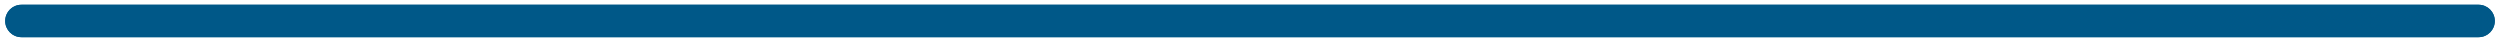 <svg xmlns="http://www.w3.org/2000/svg" id="Capa_1" viewBox="0 0 1156.8 19.3"><defs><style>      .st0, .st1 {        fill: none;      }      .st2 {        fill: #005888;      }      .st1 {        stroke: #005888;      }    </style></defs><g id="Barra"><g id="Rect&#xE1;ngulo_29"><path class="st0" d="M9.9,2.2h1137c4.1,0,7.5,3.4,7.5,7.5h0c0,4.1-3.4,7.5-7.5,7.5H9.9c-4.1,0-7.5-3.4-7.5-7.5h0c0-4.1,3.4-7.5,7.5-7.5Z"></path><path class="st1" d="M9.9,2.7h1137c3.9,0,7,3.1,7,7h0c0,3.9-3.1,7-7,7H9.9c-3.9,0-7-3.1-7-7h0c0-3.9,3.1-7,7-7Z"></path></g><path id="Rect&#xE1;ngulo_30" class="st2" d="M9.9,2.2h1137c4.1,0,7.5,3.4,7.5,7.5h0c0,4.1-3.4,7.5-7.5,7.5H9.9c-4.1,0-7.5-3.4-7.5-7.5h0c0-4.1,3.4-7.5,7.5-7.5Z"></path></g></svg>